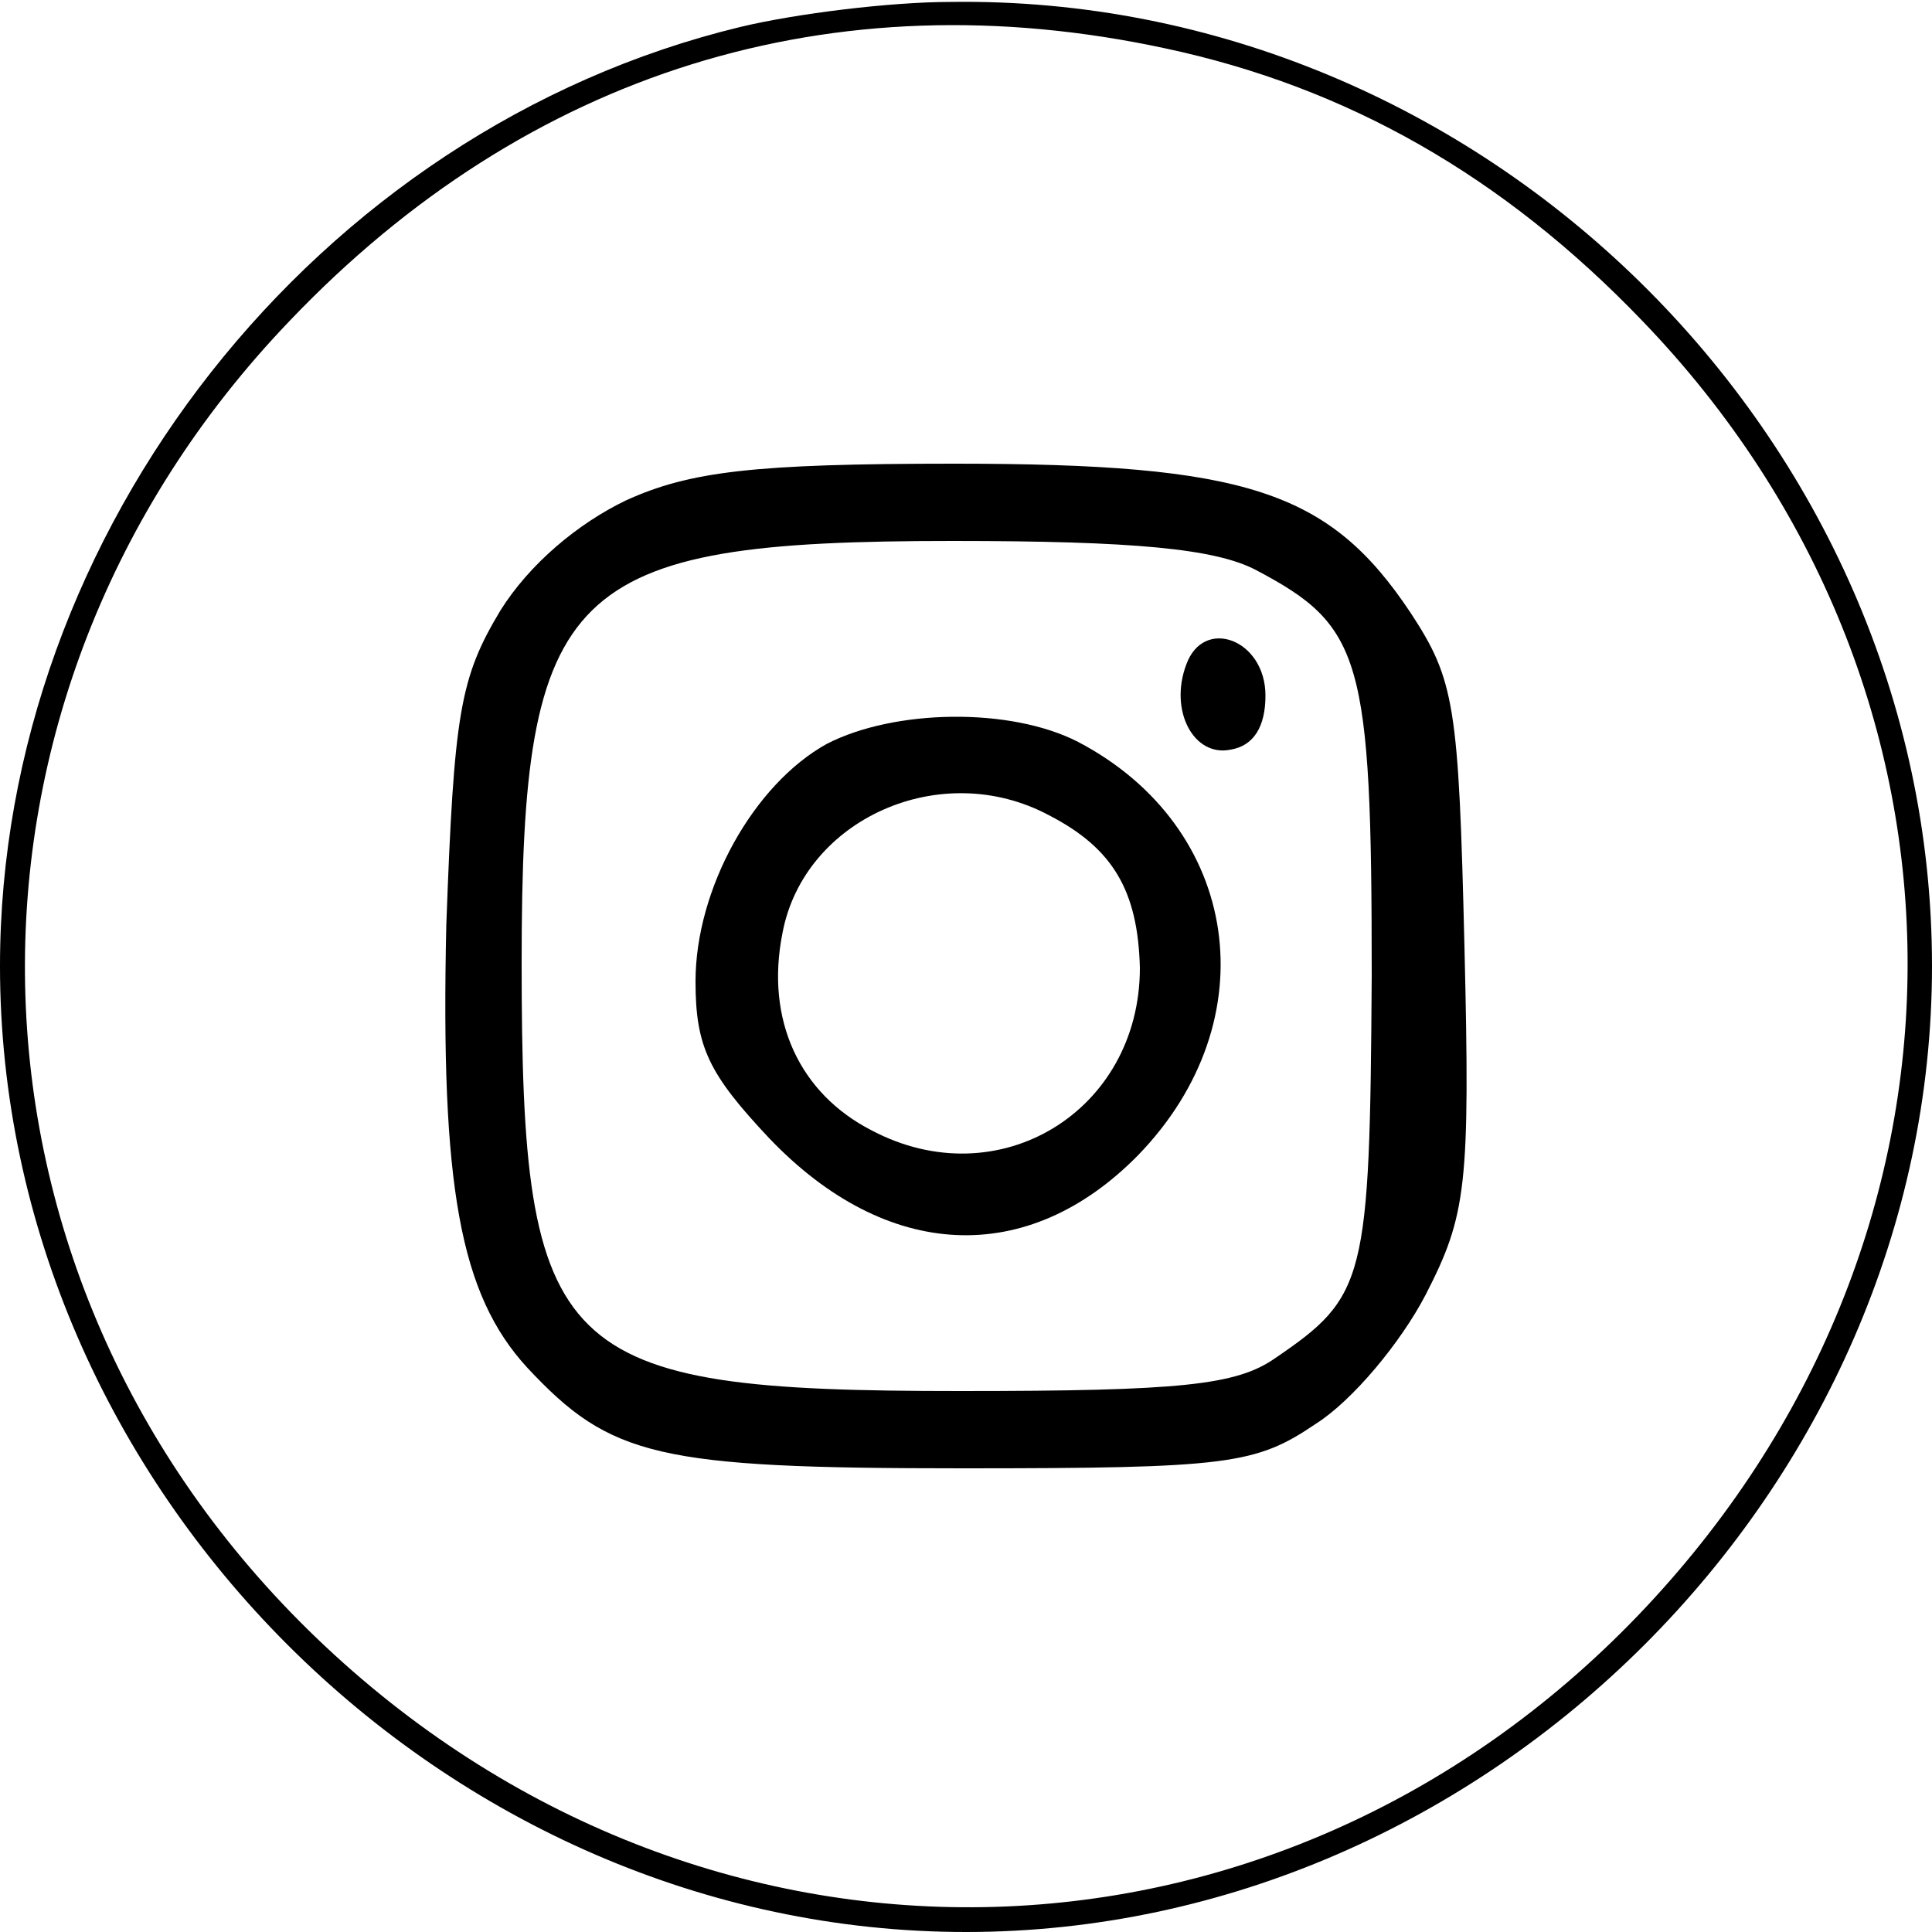 <?xml version="1.0" standalone="no"?>
<!DOCTYPE svg PUBLIC "-//W3C//DTD SVG 20010904//EN"
 "http://www.w3.org/TR/2001/REC-SVG-20010904/DTD/svg10.dtd">
<svg version="1.0" xmlns="http://www.w3.org/2000/svg"
 width="100pt" height="100pt" viewBox="0 0 100 100"
 preserveAspectRatio="xMidYMid meet">

<g transform="translate(0,100) scale(0.1,-0.1)"
fill="#000000" stroke="none">
<path d="M383 986 c-219 -53 -383 -261 -383 -486 0 -270 230 -500 500 -500
270 0 500 230 500 500 0 274 -233 503 -508 499 -31 0 -80 -6 -109 -13z m220
-11 c94 -20 175 -66 247 -141 184 -191 183 -477 -2 -670 -189 -197 -486 -202
-684 -12 -196 188 -202 486 -14 682 123 129 281 178 453 141z"/>
<path d="M324 741 c-25 -12 -50 -33 -65 -57 -21 -35 -24 -53 -28 -163 -3 -135
7 -191 42 -229 43 -46 67 -52 225 -52 138 0 152 2 183 23 19 12 44 42 57 67
21 41 23 56 20 180 -3 125 -5 138 -28 173 -42 63 -85 77 -236 77 -104 0 -137
-4 -170 -19z m326 -36 c55 -29 60 -45 60 -210 -1 -158 -3 -166 -50 -198 -20
-14 -49 -17 -163 -17 -210 0 -227 17 -227 222 0 195 23 218 223 218 94 0 136
-4 157 -15z"/>
<path d="M614 656 c-9 -24 4 -48 23 -44 12 2 18 12 18 28 0 29 -32 41 -41 16z"/>
<path d="M428 615 c-38 -21 -68 -75 -68 -123 0 -34 7 -48 38 -81 61 -64 134
-67 191 -9 68 70 53 170 -31 214 -35 18 -95 17 -130 -1z m115 -37 c33 -17 46
-39 47 -79 0 -74 -73 -119 -139 -84 -37 19 -55 57 -46 102 11 59 82 91 138 61z"/>
</g>
</svg>
